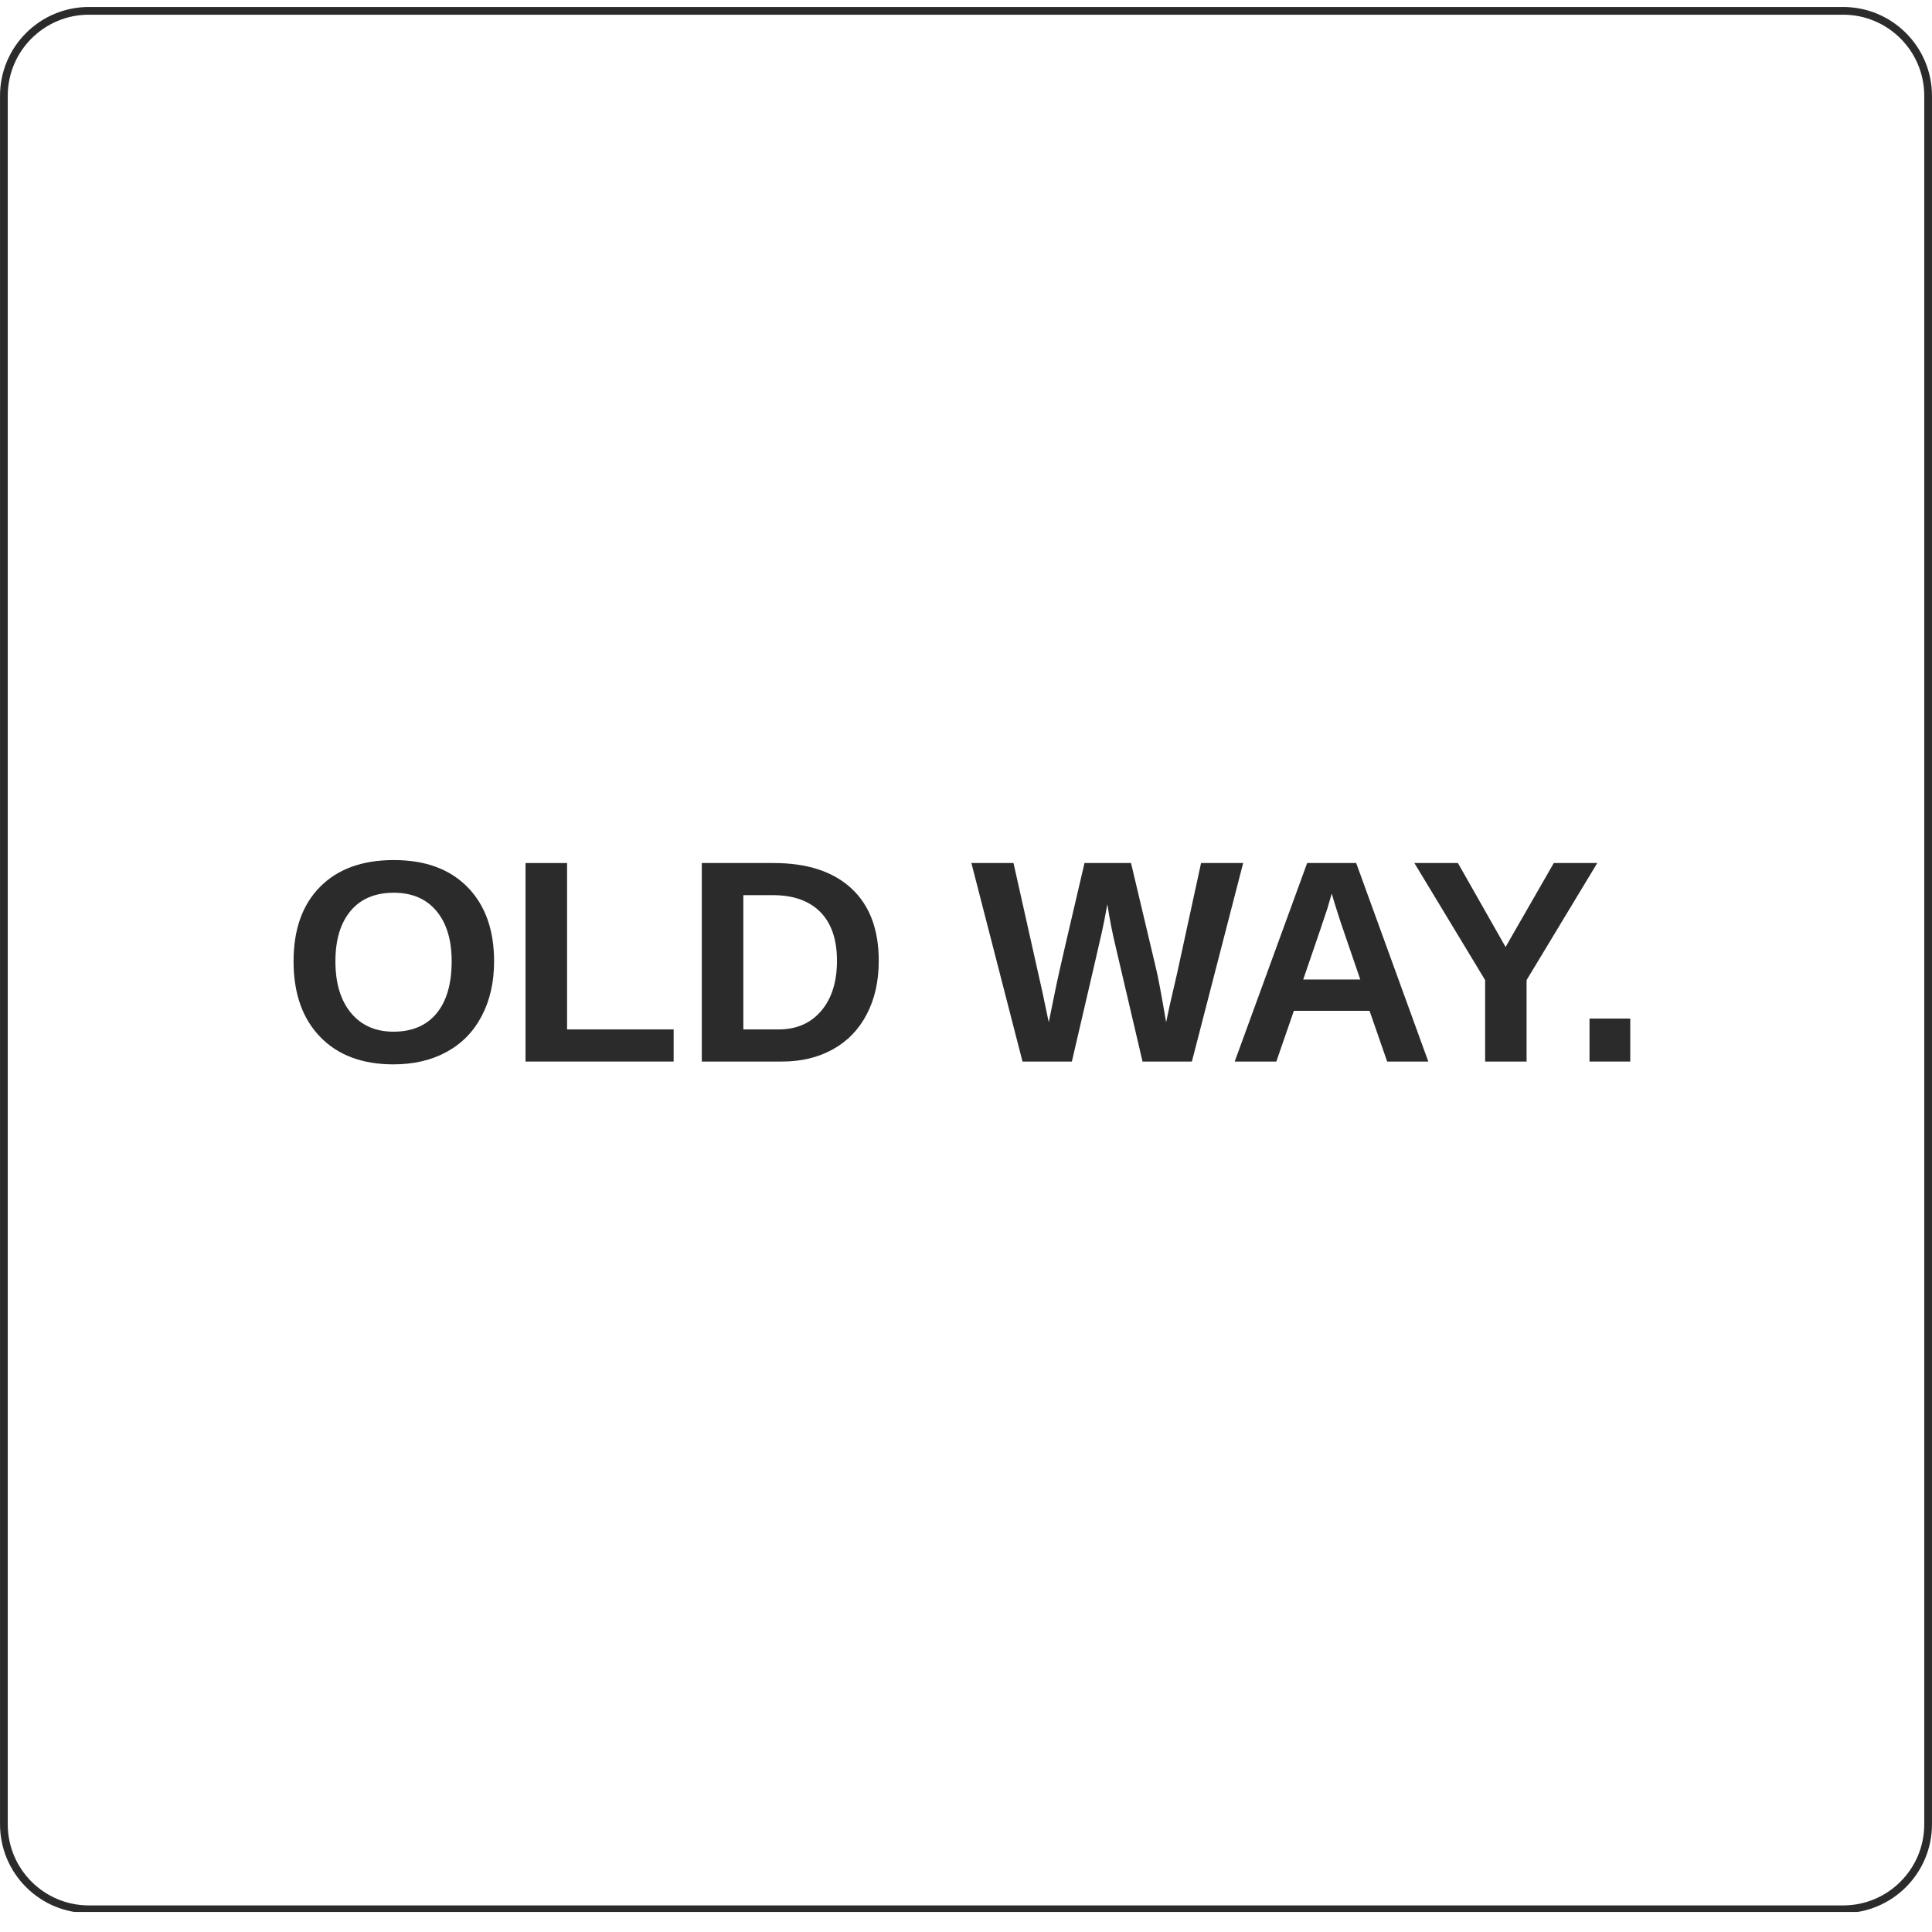 <svg version="1.0" preserveAspectRatio="xMidYMid meet" height="500" viewBox="0 0 375 375" zoomAndPan="magnify" width="500" xmlns:xlink="http://www.w3.org/1999/xlink" xmlns="http://www.w3.org/2000/svg"><defs><g></g><clipPath id="50589b2554"><path clip-rule="nonzero" d="M 0 1.355 L 375 1.355 L 375 371.344 L 0 371.344 Z M 0 1.355"></path></clipPath><clipPath id="1f9af99e54"><path clip-rule="nonzero" d="M 17.25 1.355 L 357.75 1.355 C 367.277 1.355 375 9.078 375 18.605 L 375 354.094 C 375 363.621 367.277 371.344 357.75 371.344 L 17.25 371.344 C 7.723 371.344 0 363.621 0 354.094 L 0 18.605 C 0 9.078 7.723 1.355 17.25 1.355 Z M 17.25 1.355"></path></clipPath><clipPath id="b597ea7293"><path clip-rule="nonzero" d="M 0 0.355 L 375 0.355 L 375 370.344 L 0 370.344 Z M 0 0.355"></path></clipPath><clipPath id="a1ba9ee5c7"><path clip-rule="nonzero" d="M 17.25 0.355 L 357.75 0.355 C 367.277 0.355 375 8.078 375 17.605 L 375 353.094 C 375 362.621 367.277 370.344 357.75 370.344 L 17.25 370.344 C 7.723 370.344 0 362.621 0 353.094 L 0 17.605 C 0 8.078 7.723 0.355 17.25 0.355 Z M 17.25 0.355"></path></clipPath><clipPath id="637d973377"><rect height="371" y="0" width="375" x="0"></rect></clipPath><clipPath id="17a4b69d4f"><path clip-rule="nonzero" d="M 0.004 1.355 L 375 1.355 L 375 371.105 L 0.004 371.105 Z M 0.004 1.355"></path></clipPath><clipPath id="bf237e8a97"><path clip-rule="nonzero" d="M 17.254 1.355 L 357.746 1.355 C 367.273 1.355 374.996 9.078 374.996 18.605 L 374.996 354.09 C 374.996 363.617 367.273 371.34 357.746 371.34 L 17.254 371.34 C 7.727 371.34 0.004 363.617 0.004 354.09 L 0.004 18.605 C 0.004 9.078 7.727 1.355 17.254 1.355 Z M 17.254 1.355"></path></clipPath><clipPath id="1430c99bce"><rect height="64" y="0" width="267" x="0"></rect></clipPath></defs><rect fill-opacity="1" height="450" y="-37.5" fill="#ffffff" width="450" x="-37.5"></rect><rect fill-opacity="1" height="450" y="-37.5" fill="#ffffff" width="450" x="-37.5"></rect><g clip-path="url(#50589b2554)"><g clip-path="url(#1f9af99e54)"><g transform="matrix(1, 0, 0, 1, 0, 1)"><g clip-path="url(#637d973377)"><g clip-path="url(#b597ea7293)"><g clip-path="url(#a1ba9ee5c7)"><path fill-rule="nonzero" fill-opacity="1" d="M 0 0.355 L 374.324 0.355 L 374.324 370.344 L 0 370.344 Z M 0 0.355" fill="#ffffff"></path></g></g></g></g></g></g><g clip-path="url(#17a4b69d4f)"><g clip-path="url(#bf237e8a97)"><path stroke-miterlimit="4" stroke-opacity="1" stroke-width="4" stroke="#2b2b2b" d="M 23.002 -0.001 L 476.991 -0.001 C 489.694 -0.001 499.991 10.296 499.991 22.999 L 499.991 470.312 C 499.991 483.015 489.694 493.312 476.991 493.312 L 23.002 493.312 C 10.299 493.312 0.002 483.015 0.002 470.312 L 0.002 22.999 C 0.002 10.296 10.299 -0.001 23.002 -0.001 Z M 23.002 -0.001" stroke-linejoin="miter" fill="none" transform="matrix(0.75, 0, 0, 0.75, 0.003, 1.356)" stroke-linecap="butt"></path></g></g><g transform="matrix(1, 0, 0, 1, 54, 155)"><g clip-path="url(#1430c99bce)"><g fill-opacity="1" fill="#2b2b2b"><g transform="translate(0.683, 51.046)"><g><path d="M 41.219 -19.453 C 41.219 -15.43 40.422 -11.898 38.828 -8.859 C 37.242 -5.816 34.973 -3.488 32.016 -1.875 C 29.066 -0.258 25.625 0.547 21.688 0.547 C 15.633 0.547 10.891 -1.234 7.453 -4.797 C 4.016 -8.359 2.297 -13.242 2.297 -19.453 C 2.297 -25.629 4.008 -30.445 7.438 -33.906 C 10.863 -37.375 15.633 -39.109 21.75 -39.109 C 27.852 -39.109 32.625 -37.359 36.062 -33.859 C 39.5 -30.359 41.219 -25.555 41.219 -19.453 Z M 32.984 -19.453 C 32.984 -23.609 32 -26.863 30.031 -29.219 C 28.062 -31.582 25.301 -32.766 21.75 -32.766 C 18.133 -32.766 15.344 -31.594 13.375 -29.25 C 11.406 -26.906 10.422 -23.641 10.422 -19.453 C 10.422 -15.211 11.426 -11.875 13.438 -9.438 C 15.457 -7.008 18.207 -5.797 21.688 -5.797 C 25.301 -5.797 28.086 -6.977 30.047 -9.344 C 32.004 -11.719 32.984 -15.086 32.984 -19.453 Z M 32.984 -19.453"></path></g></g></g><g fill-opacity="1" fill="#2b2b2b"><g transform="translate(44.254, 51.046)"><g><path d="M 3.75 0 L 3.75 -38.531 L 11.812 -38.531 L 11.812 -6.234 L 32.5 -6.234 L 32.5 0 Z M 3.75 0"></path></g></g></g><g fill-opacity="1" fill="#2b2b2b"><g transform="translate(78.47, 51.046)"><g><path d="M 38.094 -19.562 C 38.094 -15.582 37.312 -12.109 35.75 -9.141 C 34.195 -6.18 31.992 -3.914 29.141 -2.344 C 26.285 -0.781 23.02 0 19.344 0 L 3.75 0 L 3.75 -38.531 L 17.703 -38.531 C 24.191 -38.531 29.211 -36.895 32.766 -33.625 C 36.316 -30.352 38.094 -25.664 38.094 -19.562 Z M 29.984 -19.562 C 29.984 -23.695 28.906 -26.852 26.75 -29.031 C 24.594 -31.207 21.52 -32.297 17.531 -32.297 L 11.812 -32.297 L 11.812 -6.234 L 18.656 -6.234 C 22.113 -6.234 24.863 -7.426 26.906 -9.812 C 28.957 -12.207 29.984 -15.457 29.984 -19.562 Z M 29.984 -19.562"></path></g></g></g><g fill-opacity="1" fill="#2b2b2b"><g transform="translate(118.922, 51.046)"><g></g></g></g><g fill-opacity="1" fill="#2b2b2b"><g transform="translate(134.485, 51.046)"><g><path d="M 42.859 0 L 33.281 0 L 28.062 -22.297 C 27.426 -24.922 26.891 -27.664 26.453 -30.531 C 26.016 -28.133 25.656 -26.312 25.375 -25.062 C 25.102 -23.812 23.164 -15.457 19.562 0 L 9.984 0 L 0.062 -38.531 L 8.234 -38.531 L 13.812 -13.641 L 15.078 -7.625 C 15.586 -10.164 16.082 -12.586 16.562 -14.891 C 17.039 -17.203 18.859 -25.082 22.016 -38.531 L 31.047 -38.531 L 35.906 -18.031 C 36.289 -16.5 36.941 -13.031 37.859 -7.625 L 38.531 -10.797 L 39.984 -17.094 L 44.641 -38.531 L 52.812 -38.531 Z M 42.859 0"></path></g></g></g><g fill-opacity="1" fill="#2b2b2b"><g transform="translate(184.265, 51.046)"><g><path d="M 30.984 0 L 27.562 -9.844 L 12.875 -9.844 L 9.469 0 L 1.391 0 L 15.453 -38.531 L 24.969 -38.531 L 38.969 0 Z M 20.219 -32.609 L 20.047 -32 C 19.867 -31.344 19.648 -30.594 19.391 -29.75 C 19.141 -28.914 17.57 -24.305 14.688 -15.922 L 25.766 -15.922 L 21.969 -27 L 20.781 -30.719 Z M 20.219 -32.609"></path></g></g></g><g fill-opacity="1" fill="#2b2b2b"><g transform="translate(219.575, 51.046)"><g><path d="M 22.734 -15.812 L 22.734 0 L 14.688 0 L 14.688 -15.812 L 0.953 -38.531 L 9.406 -38.531 L 18.656 -22.234 L 28.016 -38.531 L 36.453 -38.531 Z M 22.734 -15.812"></path></g></g></g><g fill-opacity="1" fill="#2b2b2b"><g transform="translate(250.728, 51.046)"><g><path d="M 3.797 0 L 3.797 -8.344 L 11.703 -8.344 L 11.703 0 Z M 3.797 0"></path></g></g></g></g></g></svg>